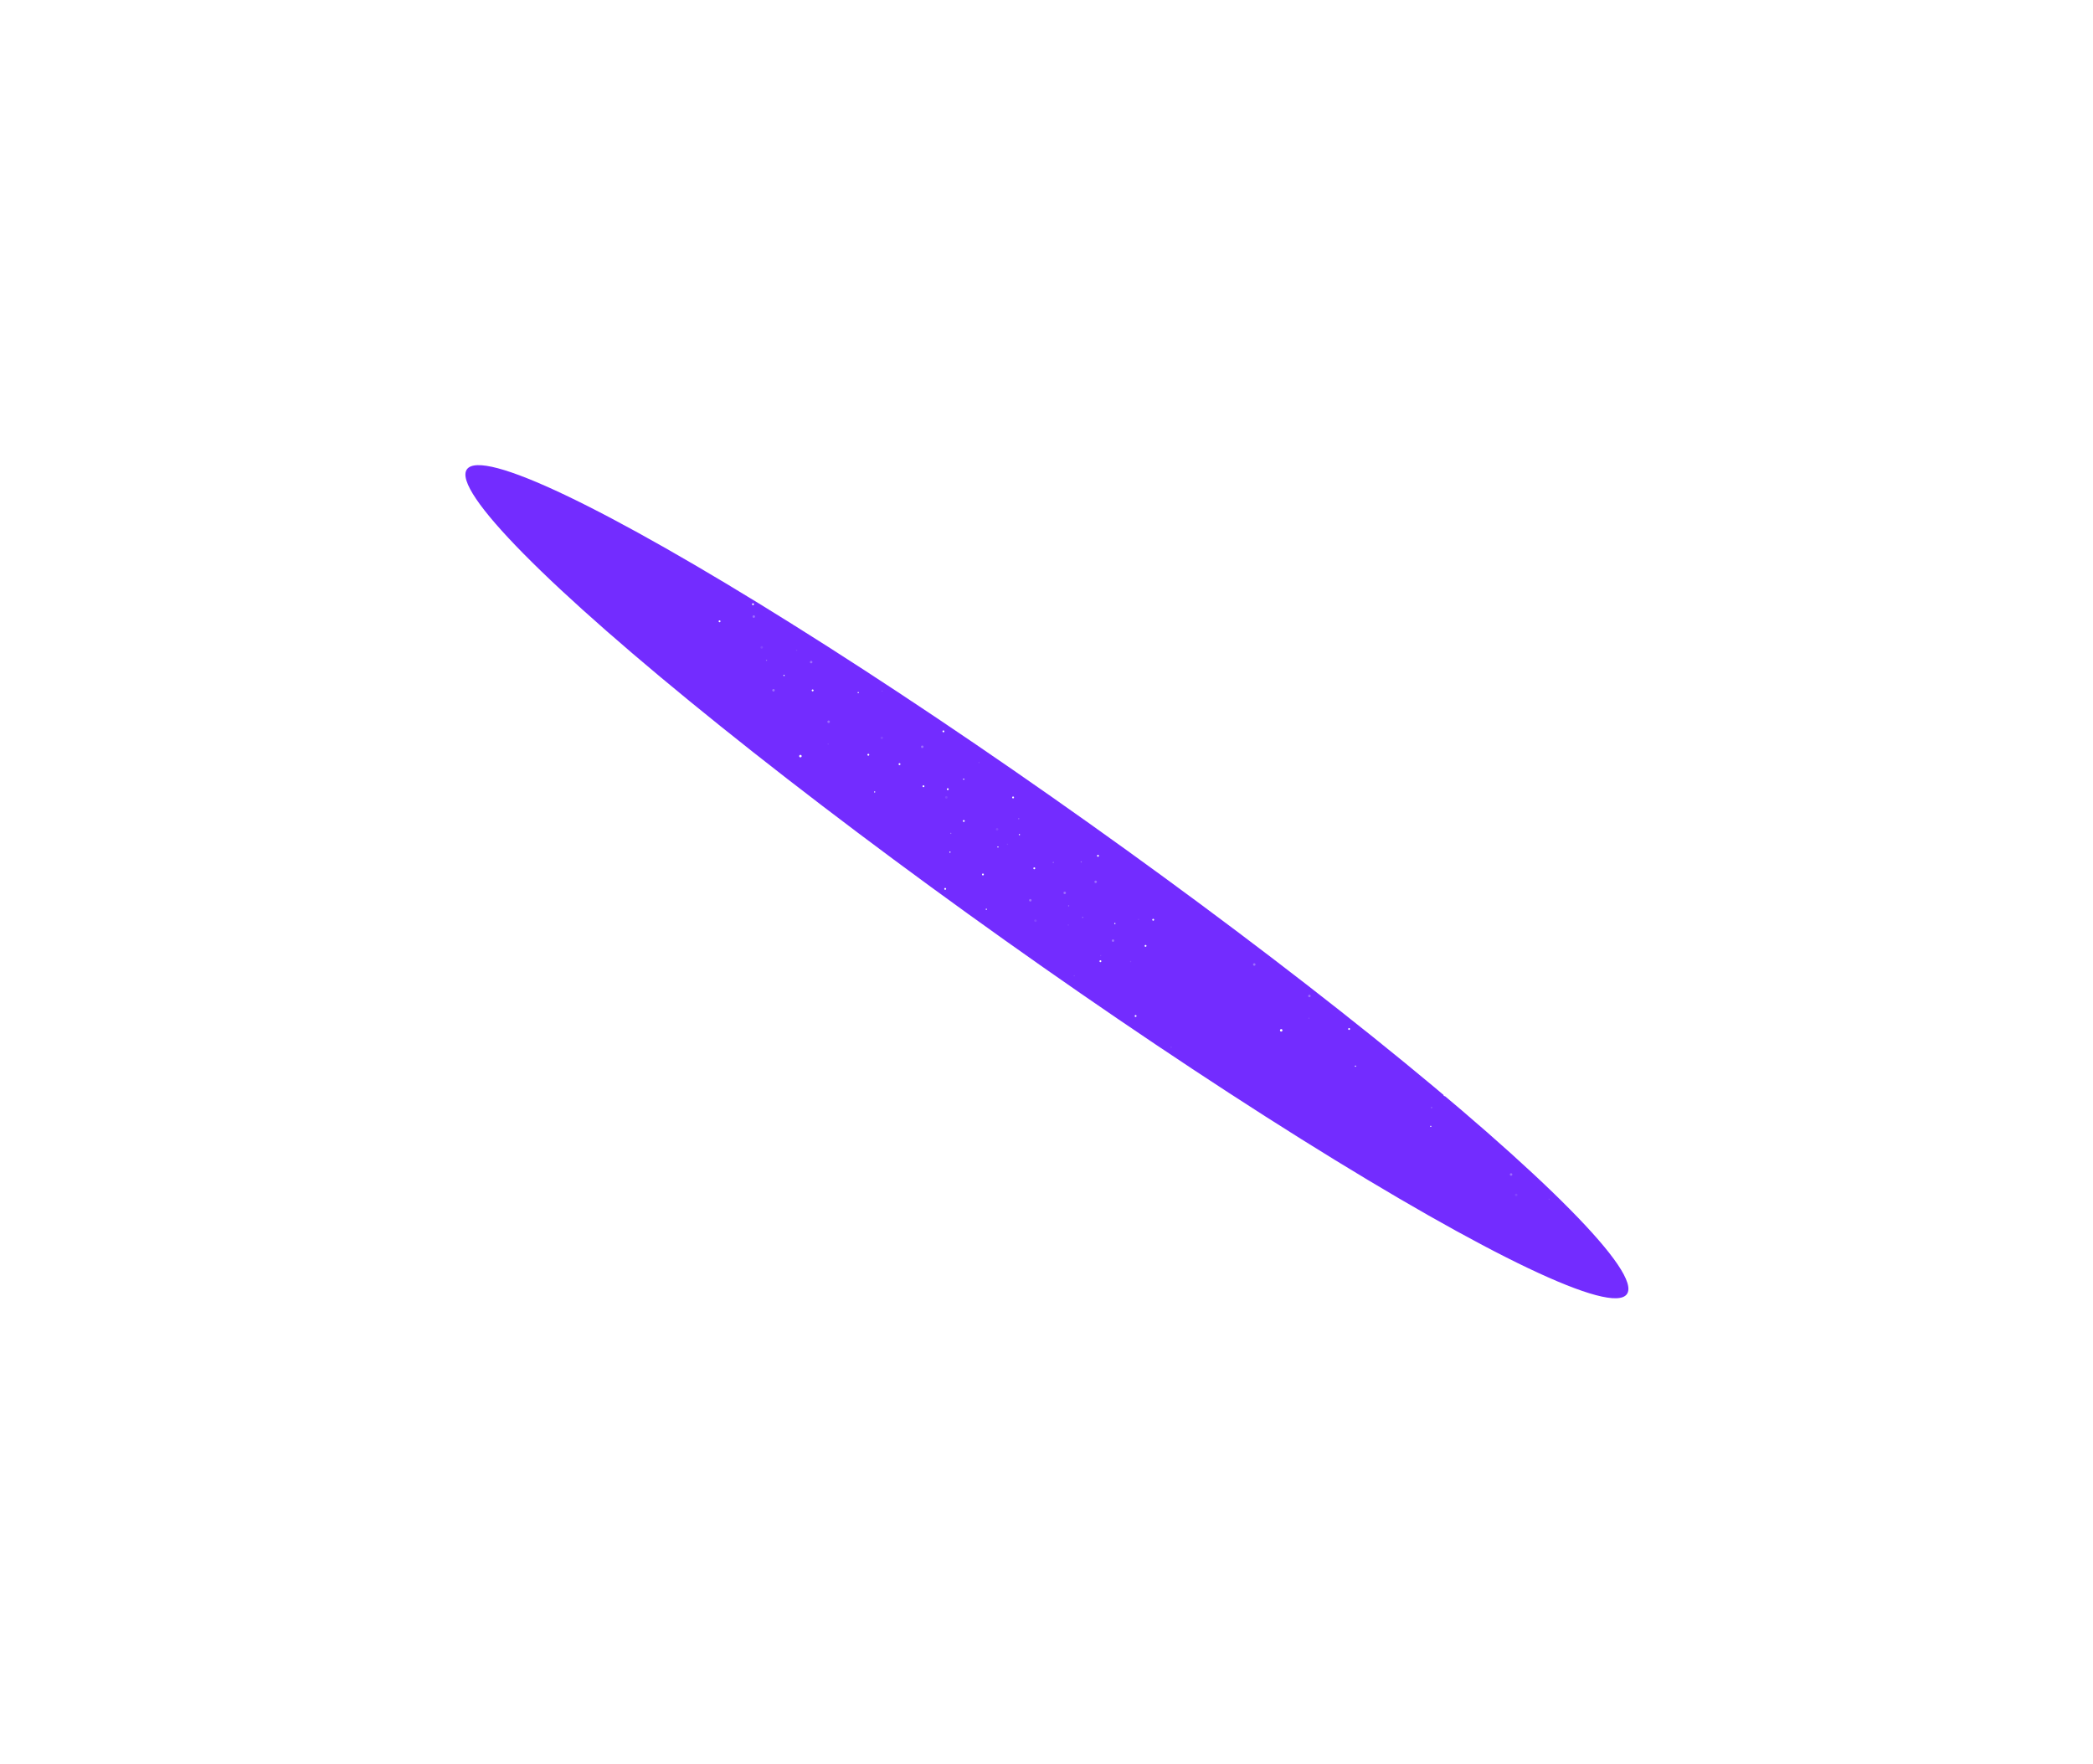 <svg width="1723" height="1452" viewBox="0 0 1723 1452" fill="none" xmlns="http://www.w3.org/2000/svg">
<g filter="url(#filter0_f_2030_43057)">
<ellipse cx="861.837" cy="725.835" rx="585.846" ry="59.331" transform="rotate(35.414 861.837 725.835)" fill="#732CFF"/>
</g>
<path opacity="0.11" d="M1175.51 881.329C1175.07 880.968 1174.42 881.032 1174.05 881.472C1173.69 881.912 1173.76 882.562 1174.2 882.923C1174.64 883.284 1175.29 883.22 1175.65 882.78C1176.01 882.34 1175.95 881.69 1175.51 881.329Z" fill="white"/>
<path d="M1176.52 874.826C1176.19 874.555 1175.7 874.603 1175.43 874.933C1175.16 875.263 1175.2 875.75 1175.53 876.021C1175.86 876.292 1176.35 876.244 1176.62 875.914C1176.89 875.584 1176.85 875.097 1176.52 874.826Z" fill="white"/>
<path d="M1156.51 872.398C1156.18 872.127 1155.69 872.175 1155.42 872.505C1155.15 872.835 1155.19 873.322 1155.52 873.593C1155.85 873.863 1156.34 873.815 1156.61 873.485C1156.88 873.155 1156.84 872.668 1156.51 872.398Z" fill="white"/>
<path d="M1189.71 900.986C1189.38 900.716 1188.89 900.763 1188.62 901.093C1188.35 901.423 1188.39 901.911 1188.72 902.181C1189.05 902.452 1189.54 902.404 1189.81 902.074C1190.08 901.744 1190.04 901.257 1189.71 900.986Z" fill="white"/>
<path opacity="0.11" d="M1217.27 907.612C1216.83 907.251 1216.18 907.315 1215.82 907.755C1215.46 908.195 1215.52 908.845 1215.96 909.206C1216.4 909.567 1217.05 909.504 1217.41 909.063C1217.77 908.623 1217.71 907.974 1217.27 907.612Z" fill="white"/>
<path d="M1217.64 922.584C1217.42 922.404 1217.1 922.435 1216.92 922.655C1216.74 922.875 1216.77 923.2 1216.99 923.38C1217.21 923.561 1217.53 923.529 1217.71 923.309C1217.89 923.089 1217.86 922.764 1217.64 922.584Z" fill="white"/>
<path d="M1189.45 866.78C1189.23 866.6 1188.91 866.632 1188.73 866.852C1188.55 867.071 1188.58 867.396 1188.8 867.577C1189.02 867.757 1189.34 867.725 1189.52 867.505C1189.7 867.285 1189.67 866.961 1189.45 866.78Z" fill="white"/>
<path d="M1102.62 795.511C1102.4 795.33 1102.08 795.362 1101.9 795.582C1101.72 795.802 1101.75 796.127 1101.97 796.307C1102.19 796.487 1102.51 796.456 1102.69 796.236C1102.87 796.016 1102.84 795.691 1102.62 795.511Z" fill="white"/>
<path d="M1041.55 781.386C1041.33 781.205 1041.01 781.237 1040.83 781.457C1040.65 781.677 1040.68 782.002 1040.9 782.182C1041.12 782.362 1041.44 782.331 1041.62 782.111C1041.8 781.891 1041.77 781.566 1041.55 781.386Z" fill="white"/>
<path d="M1049.88 739.556C1049.66 739.375 1049.34 739.407 1049.16 739.627C1048.98 739.847 1049.01 740.171 1049.23 740.352C1049.45 740.532 1049.77 740.5 1049.95 740.281C1050.14 740.061 1050.1 739.736 1049.88 739.556Z" fill="white"/>
<path d="M1313.91 985.609C1313.69 985.429 1313.37 985.461 1313.19 985.681C1313.01 985.901 1313.04 986.225 1313.26 986.406C1313.48 986.586 1313.8 986.554 1313.99 986.334C1314.17 986.114 1314.13 985.79 1313.91 985.609Z" fill="white"/>
<path opacity="0.11" d="M1333.35 982.228C1333.13 982.047 1332.81 982.079 1332.62 982.299C1332.44 982.519 1332.48 982.843 1332.7 983.024C1332.92 983.204 1333.24 983.172 1333.42 982.952C1333.6 982.733 1333.57 982.408 1333.35 982.228Z" fill="white"/>
<path opacity="0.11" d="M1225.48 920.353C1225.26 920.172 1224.93 920.204 1224.75 920.424C1224.57 920.644 1224.61 920.968 1224.83 921.149C1225.05 921.329 1225.37 921.297 1225.55 921.077C1225.73 920.858 1225.7 920.533 1225.48 920.353Z" fill="white"/>
<path opacity="0.11" d="M1202.02 853.089C1201.8 852.908 1201.47 852.94 1201.29 853.16C1201.11 853.38 1201.14 853.705 1201.36 853.885C1201.58 854.066 1201.91 854.034 1202.09 853.814C1202.27 853.594 1202.24 853.269 1202.02 853.089Z" fill="white"/>
<path opacity="0.11" d="M1122.28 794.305C1122.06 794.124 1121.73 794.156 1121.55 794.376C1121.37 794.596 1121.4 794.92 1121.62 795.101C1121.84 795.281 1122.17 795.25 1122.35 795.03C1122.53 794.81 1122.5 794.485 1122.28 794.305Z" fill="white"/>
<path opacity="0.3" d="M1287.42 980.525C1287.2 980.345 1286.87 980.377 1286.69 980.597C1286.51 980.817 1286.54 981.141 1286.76 981.322C1286.98 981.502 1287.31 981.47 1287.49 981.25C1287.67 981.03 1287.64 980.706 1287.42 980.525Z" fill="white"/>
<path d="M1178.15 926.839C1177.93 926.658 1177.61 926.69 1177.43 926.91C1177.25 927.13 1177.28 927.455 1177.5 927.635C1177.72 927.816 1178.04 927.784 1178.23 927.564C1178.41 927.344 1178.37 927.019 1178.15 926.839Z" fill="white"/>
<path d="M1116.16 877.286C1115.94 877.106 1115.62 877.138 1115.44 877.357C1115.26 877.577 1115.29 877.902 1115.51 878.082C1115.73 878.263 1116.05 878.231 1116.23 878.011C1116.41 877.791 1116.38 877.467 1116.16 877.286Z" fill="white"/>
<path d="M1235.32 912.427C1235.1 912.246 1234.77 912.278 1234.59 912.498C1234.41 912.718 1234.44 913.043 1234.66 913.223C1234.88 913.404 1235.21 913.372 1235.39 913.152C1235.57 912.932 1235.54 912.607 1235.32 912.427Z" fill="white"/>
<path opacity="0.3" d="M1263.2 935.313C1262.98 935.132 1262.65 935.164 1262.47 935.384C1262.29 935.604 1262.33 935.928 1262.55 936.109C1262.77 936.289 1263.09 936.257 1263.27 936.037C1263.45 935.818 1263.42 935.493 1263.2 935.313Z" fill="white"/>
<path opacity="0.11" d="M1275.58 986.812C1275.36 986.631 1275.04 986.663 1274.86 986.883C1274.68 987.103 1274.71 987.427 1274.93 987.608C1275.15 987.788 1275.48 987.756 1275.66 987.536C1275.84 987.317 1275.8 986.992 1275.58 986.812Z" fill="white"/>
<path opacity="0.3" d="M1178.83 911.39C1178.61 911.209 1178.29 911.241 1178.1 911.461C1177.92 911.681 1177.96 912.005 1178.18 912.186C1178.4 912.366 1178.72 912.334 1178.9 912.115C1179.08 911.895 1179.05 911.57 1178.83 911.39Z" fill="white"/>
<path opacity="0.3" d="M1234.76 899.298C1234.54 899.117 1234.21 899.149 1234.03 899.369C1233.85 899.589 1233.88 899.914 1234.1 900.094C1234.32 900.275 1234.65 900.243 1234.83 900.023C1235.01 899.803 1234.98 899.478 1234.76 899.298Z" fill="white"/>
<path opacity="0.3" d="M1286.22 934.877C1286 934.697 1285.68 934.728 1285.5 934.948C1285.31 935.168 1285.35 935.493 1285.57 935.673C1285.79 935.854 1286.11 935.822 1286.29 935.602C1286.47 935.382 1286.44 935.058 1286.22 934.877Z" fill="white"/>
<path opacity="0.3" d="M1275.87 971.041C1275.65 970.861 1275.32 970.892 1275.14 971.112C1274.96 971.332 1274.99 971.657 1275.21 971.837C1275.43 972.018 1275.76 971.986 1275.94 971.766C1276.12 971.546 1276.09 971.222 1275.87 971.041Z" fill="white"/>
<path opacity="0.3" d="M1027.14 768.891C1026.92 768.71 1026.6 768.742 1026.42 768.962C1026.24 769.182 1026.27 769.506 1026.49 769.687C1026.71 769.867 1027.04 769.835 1027.22 769.616C1027.4 769.396 1027.36 769.071 1027.14 768.891Z" fill="white"/>
<path opacity="0.11" d="M1077.87 837.852C1077.65 837.671 1077.32 837.703 1077.14 837.923C1076.96 838.143 1076.99 838.467 1077.21 838.648C1077.43 838.828 1077.76 838.796 1077.94 838.577C1078.12 838.357 1078.09 838.032 1077.87 837.852Z" fill="white"/>
<path opacity="0.11" d="M1051.95 760.592C1051.73 760.411 1051.41 760.443 1051.23 760.663C1051.05 760.883 1051.08 761.208 1051.3 761.388C1051.52 761.569 1051.84 761.537 1052.03 761.317C1052.21 761.097 1052.17 760.772 1051.95 760.592Z" fill="white"/>
<path opacity="0.3" d="M1155.67 839.715C1155.23 839.354 1154.58 839.418 1154.22 839.858C1153.86 840.298 1153.92 840.947 1154.36 841.309C1154.8 841.67 1155.45 841.606 1155.81 841.166C1156.17 840.726 1156.11 840.076 1155.67 839.715Z" fill="white"/>
<path opacity="0.11" d="M1122.36 832.372C1121.92 832.011 1121.27 832.075 1120.91 832.515C1120.55 832.955 1120.61 833.605 1121.05 833.966C1121.49 834.327 1122.14 834.263 1122.5 833.823C1122.87 833.383 1122.8 832.733 1122.36 832.372Z" fill="white"/>
<path d="M1111.12 846.475C1110.79 846.204 1110.3 846.252 1110.03 846.582C1109.76 846.912 1109.81 847.399 1110.14 847.67C1110.47 847.941 1110.95 847.893 1111.22 847.563C1111.5 847.233 1111.45 846.746 1111.12 846.475Z" fill="white"/>
<path d="M1172.93 827.21C1172.6 826.939 1172.11 826.987 1171.84 827.317C1171.57 827.647 1171.62 828.134 1171.95 828.405C1172.28 828.676 1172.76 828.628 1173.04 828.298C1173.31 827.968 1173.26 827.481 1172.93 827.21Z" fill="white"/>
<path d="M1047.23 710.709C1046.9 710.438 1046.41 710.486 1046.14 710.816C1045.87 711.146 1045.92 711.633 1046.25 711.904C1046.58 712.175 1047.07 712.127 1047.34 711.797C1047.61 711.467 1047.56 710.98 1047.23 710.709Z" fill="white"/>
<path d="M1300.17 929.661C1299.84 929.39 1299.35 929.438 1299.08 929.768C1298.81 930.098 1298.86 930.585 1299.19 930.856C1299.52 931.127 1300.01 931.079 1300.28 930.749C1300.55 930.419 1300.5 929.932 1300.17 929.661Z" fill="white"/>
<path d="M1136.77 854.199C1136.44 853.928 1135.96 853.976 1135.69 854.306C1135.41 854.636 1135.46 855.123 1135.79 855.394C1136.12 855.665 1136.61 855.617 1136.88 855.287C1137.15 854.957 1137.1 854.47 1136.77 854.199Z" fill="white"/>
<path d="M1230.27 881.616C1229.94 881.345 1229.45 881.393 1229.18 881.723C1228.91 882.053 1228.96 882.54 1229.29 882.811C1229.62 883.082 1230.11 883.034 1230.38 882.704C1230.65 882.374 1230.6 881.887 1230.27 881.616Z" fill="white"/>
<path d="M1143.96 782.107C1143.63 781.836 1143.14 781.884 1142.87 782.214C1142.6 782.544 1142.65 783.031 1142.98 783.302C1143.31 783.572 1143.79 783.524 1144.07 783.194C1144.34 782.865 1144.29 782.377 1143.96 782.107Z" fill="white"/>
<path d="M1016.18 722.554C1015.85 722.283 1015.36 722.331 1015.09 722.661C1014.82 722.991 1014.87 723.478 1015.2 723.749C1015.53 724.02 1016.01 723.972 1016.28 723.642C1016.55 723.312 1016.51 722.825 1016.18 722.554Z" fill="white"/>
<path d="M988.635 736.613C988.305 736.342 987.818 736.39 987.547 736.72C987.277 737.05 987.325 737.538 987.655 737.808C987.985 738.079 988.472 738.031 988.742 737.701C989.013 737.371 988.965 736.884 988.635 736.613Z" fill="white"/>
<path opacity="0.3" d="M1078.58 819.101C1078.14 818.739 1077.49 818.803 1077.13 819.243C1076.77 819.684 1076.84 820.333 1077.28 820.694C1077.72 821.056 1078.37 820.992 1078.73 820.552C1079.09 820.112 1079.02 819.462 1078.58 819.101Z" fill="white"/>
<path d="M1055.37 847.384C1054.93 847.023 1054.28 847.087 1053.92 847.527C1053.56 847.967 1053.62 848.616 1054.06 848.978C1054.51 849.339 1055.15 849.275 1055.52 848.835C1055.88 848.395 1055.81 847.745 1055.37 847.384Z" fill="white"/>
<path d="M1065.26 793.51C1064.93 793.239 1064.45 793.287 1064.17 793.617C1063.9 793.947 1063.95 794.434 1064.28 794.705C1064.61 794.976 1065.1 794.928 1065.37 794.598C1065.64 794.268 1065.59 793.781 1065.26 793.51Z" fill="white"/>
<path opacity="0.3" d="M1033.19 793.187C1032.75 792.825 1032.1 792.889 1031.74 793.329C1031.38 793.77 1031.45 794.419 1031.89 794.78C1032.33 795.142 1032.97 795.078 1033.34 794.638C1033.7 794.198 1033.63 793.548 1033.19 793.187Z" fill="white"/>
<path opacity="0.3" d="M1016.97 732.539C1016.53 732.178 1015.89 732.242 1015.52 732.682C1015.16 733.122 1015.23 733.772 1015.67 734.133C1016.11 734.494 1016.76 734.43 1017.12 733.99C1017.48 733.55 1017.41 732.9 1016.97 732.539Z" fill="white"/>
<path opacity="0.3" d="M1064.23 769.997C1063.79 769.636 1063.14 769.7 1062.78 770.14C1062.42 770.58 1062.48 771.23 1062.92 771.591C1063.36 771.952 1064.01 771.888 1064.37 771.448C1064.73 771.008 1064.67 770.358 1064.23 769.997Z" fill="white"/>
<path opacity="0.3" d="M1298.41 950.883C1297.97 950.522 1297.32 950.586 1296.96 951.026C1296.6 951.466 1296.66 952.115 1297.1 952.477C1297.54 952.838 1298.19 952.774 1298.55 952.334C1298.92 951.894 1298.85 951.244 1298.41 950.883Z" fill="white"/>
<path opacity="0.11" d="M1023.5 757.894C1023.06 757.532 1022.41 757.596 1022.05 758.036C1021.69 758.477 1021.75 759.126 1022.19 759.487C1022.63 759.849 1023.28 759.785 1023.64 759.345C1024 758.905 1023.94 758.255 1023.5 757.894Z" fill="white"/>
<path opacity="0.3" d="M1244.62 966.064C1244.18 965.702 1243.53 965.766 1243.17 966.206C1242.81 966.646 1242.87 967.296 1243.31 967.657C1243.75 968.019 1244.4 967.955 1244.77 967.515C1245.13 967.075 1245.06 966.425 1244.62 966.064Z" fill="white"/>
<path opacity="0.11" d="M1248.84 982.857C1248.4 982.495 1247.75 982.559 1247.39 982.999C1247.03 983.439 1247.09 984.089 1247.53 984.45C1247.97 984.812 1248.62 984.748 1248.98 984.308C1249.34 983.867 1249.28 983.218 1248.84 982.857Z" fill="white"/>
<path opacity="0.3" d="M1272.95 959.98C1272.51 959.618 1271.86 959.682 1271.5 960.122C1271.13 960.562 1271.2 961.212 1271.64 961.573C1272.08 961.935 1272.73 961.871 1273.09 961.431C1273.45 960.991 1273.39 960.341 1272.95 959.98Z" fill="white"/>
<path d="M1247.73 939.947C1247.4 939.676 1246.91 939.724 1246.64 940.054C1246.37 940.384 1246.42 940.871 1246.75 941.142C1247.08 941.413 1247.56 941.365 1247.84 941.035C1248.11 940.705 1248.06 940.218 1247.73 939.947Z" fill="white"/>
<path opacity="0.11" d="M937.924 889.898C937.484 889.536 936.834 889.6 936.473 890.04C936.112 890.48 936.176 891.13 936.616 891.491C937.056 891.853 937.706 891.789 938.067 891.349C938.428 890.908 938.364 890.259 937.924 889.898Z" fill="white"/>
<path d="M938.933 883.394C938.603 883.123 938.116 883.171 937.845 883.501C937.574 883.831 937.622 884.318 937.952 884.589C938.282 884.86 938.769 884.812 939.04 884.482C939.311 884.152 939.263 883.664 938.933 883.394Z" fill="white"/>
<path d="M918.924 880.965C918.594 880.694 918.107 880.742 917.836 881.072C917.565 881.402 917.613 881.889 917.943 882.16C918.273 882.431 918.76 882.383 919.031 882.053C919.302 881.723 919.254 881.236 918.924 880.965Z" fill="white"/>
<path d="M952.124 909.555C951.794 909.284 951.307 909.332 951.036 909.662C950.765 909.992 950.813 910.479 951.143 910.75C951.473 911.021 951.96 910.973 952.231 910.643C952.502 910.313 952.454 909.826 952.124 909.555Z" fill="white"/>
<path opacity="0.11" d="M979.687 916.181C979.247 915.819 978.597 915.883 978.236 916.324C977.875 916.764 977.938 917.413 978.379 917.775C978.819 918.136 979.468 918.072 979.83 917.632C980.191 917.192 980.127 916.542 979.687 916.181Z" fill="white"/>
<path d="M980.061 931.152C979.842 930.972 979.517 931.004 979.337 931.224C979.156 931.444 979.188 931.768 979.408 931.949C979.628 932.129 979.952 932.097 980.133 931.877C980.313 931.657 980.281 931.333 980.061 931.152Z" fill="white"/>
<path d="M951.872 875.349C951.652 875.168 951.327 875.2 951.147 875.42C950.967 875.64 950.998 875.964 951.218 876.145C951.438 876.325 951.763 876.293 951.943 876.074C952.124 875.854 952.092 875.529 951.872 875.349Z" fill="white"/>
<path d="M865.041 804.079C864.822 803.899 864.497 803.931 864.317 804.15C864.136 804.37 864.168 804.695 864.388 804.875C864.608 805.056 864.932 805.024 865.113 804.804C865.293 804.584 865.261 804.26 865.041 804.079Z" fill="white"/>
<path d="M803.971 789.954C803.751 789.774 803.427 789.806 803.246 790.025C803.066 790.245 803.098 790.57 803.318 790.75C803.538 790.931 803.862 790.899 804.043 790.679C804.223 790.459 804.191 790.135 803.971 789.954Z" fill="white"/>
<path d="M812.304 748.124C812.084 747.944 811.76 747.976 811.579 748.195C811.399 748.415 811.431 748.74 811.651 748.92C811.87 749.101 812.195 749.069 812.375 748.849C812.556 748.629 812.524 748.305 812.304 748.124Z" fill="white"/>
<path d="M1076.33 994.178C1076.11 993.997 1075.79 994.029 1075.61 994.249C1075.43 994.469 1075.46 994.794 1075.68 994.974C1075.9 995.154 1076.22 995.123 1076.4 994.903C1076.58 994.683 1076.55 994.358 1076.33 994.178Z" fill="white"/>
<path opacity="0.11" d="M1064.65 1020.59C1064.43 1020.41 1064.1 1020.44 1063.92 1020.66C1063.74 1020.88 1063.78 1021.2 1064 1021.38C1064.21 1021.56 1064.54 1021.53 1064.72 1021.31C1064.9 1021.09 1064.87 1020.77 1064.65 1020.59Z" fill="white"/>
<path opacity="0.11" d="M1089.29 1025.48C1089.07 1025.3 1088.75 1025.33 1088.57 1025.55C1088.39 1025.77 1088.42 1026.1 1088.64 1026.28C1088.86 1026.46 1089.19 1026.43 1089.37 1026.21C1089.55 1025.99 1089.51 1025.66 1089.29 1025.48Z" fill="white"/>
<path opacity="0.11" d="M1095.77 990.796C1095.55 990.615 1095.22 990.647 1095.04 990.867C1094.86 991.087 1094.89 991.412 1095.11 991.592C1095.33 991.773 1095.66 991.741 1095.84 991.521C1096.02 991.301 1095.99 990.976 1095.77 990.796Z" fill="white"/>
<path opacity="0.11" d="M987.896 928.92C987.676 928.739 987.351 928.771 987.171 928.991C986.991 929.211 987.022 929.536 987.242 929.716C987.462 929.897 987.787 929.865 987.967 929.645C988.148 929.425 988.116 929.1 987.896 928.92Z" fill="white"/>
<path opacity="0.11" d="M964.437 861.657C964.217 861.477 963.892 861.509 963.712 861.729C963.531 861.948 963.563 862.273 963.783 862.453C964.003 862.634 964.328 862.602 964.508 862.382C964.688 862.162 964.657 861.838 964.437 861.657Z" fill="white"/>
<path opacity="0.11" d="M884.693 802.88C884.473 802.699 884.149 802.731 883.968 802.951C883.788 803.171 883.82 803.496 884.039 803.676C884.259 803.857 884.584 803.825 884.764 803.605C884.945 803.385 884.913 803.06 884.693 802.88Z" fill="white"/>
<path opacity="0.3" d="M1049.83 989.095C1049.61 988.914 1049.29 988.946 1049.11 989.166C1048.93 989.386 1048.96 989.711 1049.18 989.891C1049.4 990.071 1049.73 990.04 1049.91 989.82C1050.09 989.6 1050.05 989.275 1049.83 989.095Z" fill="white"/>
<path d="M940.572 935.406C940.352 935.226 940.027 935.258 939.847 935.478C939.666 935.697 939.698 936.022 939.918 936.203C940.138 936.383 940.462 936.351 940.643 936.131C940.823 935.911 940.792 935.587 940.572 935.406Z" fill="white"/>
<path d="M878.579 885.862C878.359 885.682 878.035 885.714 877.854 885.934C877.674 886.154 877.706 886.478 877.926 886.659C878.146 886.839 878.47 886.807 878.651 886.587C878.831 886.367 878.799 886.043 878.579 885.862Z" fill="white"/>
<path d="M997.735 920.994C997.515 920.814 997.191 920.846 997.01 921.066C996.83 921.285 996.862 921.61 997.082 921.79C997.302 921.971 997.626 921.939 997.807 921.719C997.987 921.499 997.955 921.175 997.735 920.994Z" fill="white"/>
<path opacity="0.3" d="M1025.62 943.881C1025.4 943.7 1025.07 943.732 1024.89 943.952C1024.71 944.172 1024.74 944.497 1024.96 944.677C1025.18 944.858 1025.51 944.826 1025.69 944.606C1025.87 944.386 1025.84 944.061 1025.62 943.881Z" fill="white"/>
<path opacity="0.11" d="M1038 995.381C1037.78 995.2 1037.46 995.232 1037.28 995.452C1037.1 995.672 1037.13 995.997 1037.35 996.177C1037.57 996.358 1037.89 996.326 1038.07 996.106C1038.25 995.886 1038.22 995.561 1038 995.381Z" fill="white"/>
<path opacity="0.3" d="M941.247 919.958C941.027 919.778 940.703 919.81 940.522 920.029C940.342 920.249 940.373 920.574 940.593 920.754C940.813 920.935 941.138 920.903 941.318 920.683C941.499 920.463 941.467 920.139 941.247 919.958Z" fill="white"/>
<path opacity="0.3" d="M997.174 907.865C996.955 907.685 996.63 907.717 996.45 907.937C996.269 908.156 996.301 908.481 996.521 908.661C996.741 908.842 997.065 908.81 997.246 908.59C997.426 908.37 997.394 908.046 997.174 907.865Z" fill="white"/>
<path opacity="0.3" d="M1048.64 943.445C1048.42 943.265 1048.09 943.297 1047.91 943.517C1047.73 943.737 1047.76 944.061 1047.98 944.242C1048.2 944.422 1048.53 944.39 1048.71 944.17C1048.89 943.95 1048.86 943.626 1048.64 943.445Z" fill="white"/>
<path opacity="0.3" d="M1038.29 979.609C1038.07 979.429 1037.74 979.461 1037.56 979.681C1037.38 979.901 1037.41 980.225 1037.63 980.406C1037.85 980.586 1038.18 980.554 1038.36 980.334C1038.54 980.114 1038.5 979.79 1038.29 979.609Z" fill="white"/>
<path opacity="0.3" d="M789.563 777.458C789.343 777.278 789.018 777.309 788.838 777.529C788.657 777.749 788.689 778.074 788.909 778.254C789.129 778.435 789.454 778.403 789.634 778.183C789.815 777.963 789.783 777.639 789.563 777.458Z" fill="white"/>
<path opacity="0.11" d="M840.284 846.427C840.064 846.246 839.739 846.278 839.559 846.498C839.378 846.718 839.41 847.043 839.63 847.223C839.85 847.403 840.175 847.372 840.355 847.152C840.536 846.932 840.504 846.607 840.284 846.427Z" fill="white"/>
<path opacity="0.11" d="M814.374 769.16C814.154 768.98 813.83 769.012 813.649 769.232C813.469 769.451 813.501 769.776 813.721 769.956C813.941 770.137 814.265 770.105 814.446 769.885C814.626 769.665 814.594 769.341 814.374 769.16Z" fill="white"/>
<path opacity="0.3" d="M918.088 848.29C917.647 847.929 916.998 847.993 916.637 848.433C916.275 848.873 916.339 849.523 916.779 849.884C917.219 850.245 917.869 850.181 918.23 849.741C918.592 849.301 918.528 848.651 918.088 848.29Z" fill="white"/>
<path opacity="0.11" d="M884.779 840.949C884.339 840.588 883.689 840.652 883.328 841.092C882.967 841.532 883.031 842.182 883.471 842.543C883.911 842.904 884.561 842.84 884.922 842.4C885.283 841.96 885.219 841.311 884.779 840.949Z" fill="white"/>
<path d="M873.534 855.051C873.204 854.78 872.717 854.828 872.446 855.158C872.175 855.488 872.223 855.975 872.553 856.246C872.883 856.517 873.37 856.469 873.641 856.139C873.912 855.809 873.864 855.322 873.534 855.051Z" fill="white"/>
<path d="M935.344 835.786C935.014 835.515 934.527 835.563 934.256 835.893C933.985 836.223 934.033 836.71 934.363 836.981C934.693 837.252 935.18 837.204 935.451 836.874C935.722 836.544 935.674 836.057 935.344 835.786Z" fill="white"/>
<path d="M809.65 719.278C809.32 719.007 808.833 719.055 808.562 719.385C808.291 719.715 808.339 720.203 808.669 720.473C808.999 720.744 809.486 720.696 809.757 720.366C810.028 720.036 809.98 719.549 809.65 719.278Z" fill="white"/>
<path d="M1062.59 938.23C1062.26 937.959 1061.77 938.007 1061.5 938.337C1061.23 938.667 1061.28 939.154 1061.61 939.425C1061.94 939.695 1062.42 939.648 1062.7 939.318C1062.97 938.988 1062.92 938.5 1062.59 938.23Z" fill="white"/>
<path d="M1108.04 990.868C1107.71 990.597 1107.22 990.645 1106.95 990.975C1106.68 991.305 1106.73 991.792 1107.06 992.063C1107.39 992.334 1107.88 992.286 1108.15 991.956C1108.42 991.626 1108.37 991.139 1108.04 990.868Z" fill="white"/>
<path d="M1101.73 1012.36C1101.4 1012.09 1100.92 1012.14 1100.65 1012.47C1100.38 1012.8 1100.42 1013.28 1100.75 1013.56C1101.08 1013.83 1101.57 1013.78 1101.84 1013.45C1102.11 1013.12 1102.06 1012.63 1101.73 1012.36Z" fill="white"/>
<path d="M899.191 862.775C898.861 862.505 898.374 862.552 898.103 862.882C897.833 863.212 897.88 863.7 898.21 863.97C898.54 864.241 899.028 864.193 899.298 863.863C899.569 863.533 899.521 863.046 899.191 862.775Z" fill="white"/>
<path d="M992.689 890.184C992.359 889.913 991.872 889.961 991.601 890.291C991.331 890.621 991.378 891.108 991.708 891.379C992.038 891.65 992.526 891.602 992.796 891.272C993.067 890.942 993.019 890.455 992.689 890.184Z" fill="white"/>
<path d="M906.376 790.675C906.046 790.404 905.559 790.452 905.288 790.782C905.017 791.112 905.065 791.599 905.395 791.87C905.725 792.141 906.212 792.093 906.483 791.763C906.754 791.433 906.706 790.946 906.376 790.675Z" fill="white"/>
<path d="M778.595 731.121C778.265 730.85 777.778 730.898 777.507 731.228C777.236 731.558 777.284 732.045 777.614 732.316C777.944 732.587 778.431 732.539 778.702 732.209C778.973 731.879 778.925 731.392 778.595 731.121Z" fill="white"/>
<path d="M751.055 745.18C750.725 744.909 750.238 744.957 749.967 745.287C749.697 745.617 749.745 746.104 750.075 746.375C750.404 746.646 750.892 746.598 751.162 746.268C751.433 745.938 751.385 745.451 751.055 745.18Z" fill="white"/>
<path opacity="0.3" d="M840.999 827.678C840.559 827.317 839.91 827.38 839.548 827.821C839.187 828.261 839.251 828.91 839.691 829.272C840.131 829.633 840.781 829.569 841.142 829.129C841.503 828.689 841.44 828.039 840.999 827.678Z" fill="white"/>
<path d="M817.789 855.96C817.349 855.599 816.699 855.663 816.338 856.103C815.977 856.543 816.041 857.193 816.481 857.554C816.921 857.915 817.57 857.851 817.932 857.411C818.293 856.971 818.229 856.321 817.789 855.96Z" fill="white"/>
<path d="M827.681 802.078C827.351 801.807 826.864 801.855 826.593 802.185C826.322 802.515 826.37 803.002 826.7 803.273C827.03 803.544 827.517 803.496 827.788 803.166C828.059 802.836 828.011 802.349 827.681 802.078Z" fill="white"/>
<path opacity="0.3" d="M795.611 801.754C795.171 801.393 794.522 801.457 794.16 801.897C793.799 802.337 793.863 802.987 794.303 803.348C794.743 803.709 795.393 803.645 795.754 803.205C796.115 802.765 796.051 802.115 795.611 801.754Z" fill="white"/>
<path opacity="0.3" d="M779.394 741.109C778.954 740.747 778.304 740.811 777.943 741.251C777.582 741.691 777.646 742.341 778.086 742.702C778.526 743.064 779.176 743 779.537 742.56C779.898 742.119 779.834 741.47 779.394 741.109Z" fill="white"/>
<path opacity="0.3" d="M826.648 778.565C826.208 778.203 825.559 778.267 825.197 778.707C824.836 779.147 824.9 779.797 825.34 780.158C825.78 780.52 826.43 780.456 826.791 780.016C827.152 779.575 827.088 778.926 826.648 778.565Z" fill="white"/>
<path opacity="0.3" d="M1060.83 959.451C1060.39 959.09 1059.74 959.154 1059.38 959.594C1059.02 960.034 1059.08 960.684 1059.52 961.045C1059.96 961.406 1060.61 961.342 1060.97 960.902C1061.33 960.462 1061.27 959.813 1060.83 959.451Z" fill="white"/>
<path opacity="0.3" d="M1075.11 1007.84C1074.67 1007.48 1074.02 1007.55 1073.66 1007.99C1073.3 1008.43 1073.36 1009.08 1073.81 1009.44C1074.25 1009.8 1074.89 1009.74 1075.26 1009.3C1075.62 1008.86 1075.55 1008.21 1075.11 1007.84Z" fill="white"/>
<path opacity="0.11" d="M785.916 766.462C785.475 766.101 784.826 766.165 784.465 766.605C784.103 767.045 784.167 767.695 784.607 768.056C785.047 768.417 785.697 768.353 786.058 767.913C786.42 767.473 786.356 766.823 785.916 766.462Z" fill="white"/>
<path opacity="0.3" d="M1007.04 974.632C1006.6 974.271 1005.95 974.335 1005.59 974.775C1005.23 975.215 1005.29 975.864 1005.73 976.226C1006.17 976.587 1006.82 976.523 1007.18 976.083C1007.55 975.643 1007.48 974.993 1007.04 974.632Z" fill="white"/>
<path opacity="0.11" d="M1011.26 991.426C1010.82 991.065 1010.17 991.129 1009.8 991.569C1009.44 992.009 1009.51 992.658 1009.95 993.02C1010.39 993.381 1011.04 993.317 1011.4 992.877C1011.76 992.437 1011.7 991.787 1011.26 991.426Z" fill="white"/>
<path opacity="0.3" d="M1035.36 968.548C1034.92 968.187 1034.27 968.251 1033.91 968.691C1033.55 969.131 1033.62 969.78 1034.06 970.142C1034.5 970.503 1035.15 970.439 1035.51 969.999C1035.87 969.559 1035.8 968.909 1035.36 968.548Z" fill="white"/>
<path d="M1010.15 948.516C1009.82 948.245 1009.33 948.293 1009.06 948.623C1008.79 948.953 1008.84 949.44 1009.17 949.711C1009.5 949.982 1009.98 949.934 1010.25 949.604C1010.52 949.274 1010.48 948.787 1010.15 948.516Z" fill="white"/>
<path opacity="0.11" d="M779.71 655.581C779.27 655.22 778.621 655.284 778.259 655.724C777.898 656.164 777.962 656.814 778.402 657.175C778.842 657.536 779.492 657.472 779.853 657.032C780.214 656.592 780.15 655.942 779.71 655.581Z" fill="white"/>
<path d="M780.72 649.077C780.39 648.806 779.903 648.854 779.632 649.184C779.361 649.514 779.409 650.001 779.739 650.272C780.069 650.543 780.556 650.495 780.827 650.165C781.098 649.835 781.05 649.348 780.72 649.077Z" fill="white"/>
<path d="M760.71 646.649C760.38 646.379 759.893 646.427 759.622 646.757C759.351 647.087 759.399 647.574 759.729 647.845C760.059 648.115 760.546 648.067 760.817 647.737C761.088 647.407 761.04 646.92 760.71 646.649Z" fill="white"/>
<path d="M793.91 675.239C793.58 674.968 793.093 675.016 792.822 675.346C792.551 675.676 792.599 676.163 792.929 676.434C793.259 676.705 793.746 676.657 794.017 676.327C794.288 675.997 794.24 675.51 793.91 675.239Z" fill="white"/>
<path opacity="0.11" d="M821.474 681.864C821.034 681.503 820.384 681.567 820.023 682.007C819.661 682.447 819.725 683.097 820.165 683.458C820.606 683.819 821.255 683.756 821.616 683.315C821.978 682.875 821.914 682.226 821.474 681.864Z" fill="white"/>
<path d="M821.849 696.837C821.629 696.656 821.304 696.688 821.124 696.908C820.943 697.128 820.975 697.453 821.195 697.633C821.415 697.814 821.739 697.782 821.92 697.562C822.1 697.342 822.068 697.017 821.849 696.837Z" fill="white"/>
<path d="M793.658 641.032C793.438 640.852 793.113 640.884 792.933 641.104C792.752 641.323 792.784 641.648 793.004 641.828C793.224 642.009 793.548 641.977 793.729 641.757C793.909 641.537 793.877 641.213 793.658 641.032Z" fill="white"/>
<path d="M706.829 569.754C706.609 569.573 706.284 569.605 706.104 569.825C705.924 570.045 705.955 570.37 706.175 570.55C706.395 570.731 706.72 570.699 706.9 570.479C707.081 570.259 707.049 569.934 706.829 569.754Z" fill="white"/>
<path d="M645.759 555.63C645.539 555.449 645.215 555.481 645.034 555.701C644.854 555.921 644.886 556.246 645.106 556.426C645.325 556.607 645.65 556.575 645.831 556.355C646.011 556.135 645.979 555.81 645.759 555.63Z" fill="white"/>
<path d="M654.091 513.8C653.871 513.619 653.547 513.651 653.366 513.871C653.186 514.091 653.218 514.416 653.437 514.596C653.657 514.777 653.982 514.745 654.162 514.525C654.343 514.305 654.311 513.98 654.091 513.8Z" fill="white"/>
<path d="M918.118 759.863C917.898 759.683 917.573 759.715 917.393 759.935C917.212 760.155 917.244 760.479 917.464 760.66C917.684 760.84 918.008 760.808 918.189 760.588C918.369 760.368 918.337 760.044 918.118 759.863Z" fill="white"/>
<path opacity="0.11" d="M906.436 786.272C906.216 786.091 905.892 786.123 905.711 786.343C905.531 786.563 905.563 786.887 905.782 787.068C906.002 787.248 906.327 787.216 906.507 786.996C906.688 786.777 906.656 786.452 906.436 786.272Z" fill="white"/>
<path opacity="0.11" d="M931.081 791.167C930.861 790.987 930.537 791.018 930.356 791.238C930.176 791.458 930.208 791.783 930.428 791.963C930.647 792.144 930.972 792.112 931.152 791.892C931.333 791.672 931.301 791.347 931.081 791.167Z" fill="white"/>
<path opacity="0.11" d="M937.555 756.481C937.335 756.301 937.01 756.333 936.83 756.553C936.649 756.773 936.681 757.097 936.901 757.278C937.121 757.458 937.446 757.426 937.626 757.206C937.807 756.987 937.775 756.662 937.555 756.481Z" fill="white"/>
<path opacity="0.11" d="M829.683 694.606C829.464 694.426 829.139 694.458 828.959 694.678C828.778 694.898 828.81 695.222 829.03 695.403C829.25 695.583 829.574 695.551 829.755 695.331C829.935 695.112 829.903 694.787 829.683 694.606Z" fill="white"/>
<path opacity="0.11" d="M806.226 627.349C806.006 627.168 805.681 627.2 805.501 627.42C805.32 627.64 805.352 627.964 805.572 628.145C805.792 628.325 806.116 628.293 806.297 628.074C806.477 627.854 806.445 627.529 806.226 627.349Z" fill="white"/>
<path opacity="0.11" d="M726.482 568.556C726.262 568.375 725.937 568.407 725.757 568.627C725.576 568.847 725.608 569.171 725.828 569.352C726.048 569.532 726.372 569.5 726.553 569.281C726.733 569.061 726.701 568.736 726.482 568.556Z" fill="white"/>
<path opacity="0.3" d="M891.621 754.778C891.401 754.598 891.077 754.63 890.896 754.85C890.716 755.07 890.748 755.394 890.967 755.575C891.187 755.755 891.512 755.723 891.692 755.503C891.873 755.283 891.841 754.959 891.621 754.778Z" fill="white"/>
<path d="M782.359 701.092C782.139 700.911 781.815 700.943 781.634 701.163C781.454 701.383 781.486 701.708 781.706 701.888C781.925 702.069 782.25 702.037 782.431 701.817C782.611 701.597 782.579 701.272 782.359 701.092Z" fill="white"/>
<path d="M720.368 651.538C720.148 651.358 719.824 651.39 719.643 651.609C719.463 651.829 719.495 652.154 719.714 652.334C719.934 652.515 720.259 652.483 720.439 652.263C720.62 652.043 720.588 651.719 720.368 651.538Z" fill="white"/>
<path d="M839.523 686.68C839.303 686.499 838.979 686.531 838.798 686.751C838.618 686.971 838.65 687.295 838.87 687.476C839.09 687.656 839.414 687.624 839.595 687.405C839.775 687.185 839.743 686.86 839.523 686.68Z" fill="white"/>
<path opacity="0.3" d="M867.404 709.565C867.184 709.385 866.859 709.417 866.679 709.637C866.498 709.857 866.53 710.181 866.75 710.362C866.97 710.542 867.295 710.51 867.475 710.29C867.655 710.07 867.624 709.746 867.404 709.565Z" fill="white"/>
<path opacity="0.11" d="M879.789 761.064C879.569 760.884 879.245 760.916 879.064 761.136C878.884 761.356 878.916 761.68 879.136 761.861C879.356 762.041 879.68 762.009 879.861 761.789C880.041 761.57 880.009 761.245 879.789 761.064Z" fill="white"/>
<path opacity="0.3" d="M783.033 685.643C782.814 685.462 782.489 685.494 782.309 685.714C782.128 685.934 782.16 686.258 782.38 686.439C782.6 686.619 782.924 686.587 783.105 686.368C783.285 686.148 783.253 685.823 783.033 685.643Z" fill="white"/>
<path opacity="0.3" d="M838.961 673.549C838.741 673.368 838.416 673.4 838.236 673.62C838.055 673.84 838.087 674.165 838.307 674.345C838.527 674.526 838.852 674.494 839.032 674.274C839.213 674.054 839.181 673.729 838.961 673.549Z" fill="white"/>
<path opacity="0.3" d="M890.425 709.13C890.205 708.949 889.881 708.981 889.7 709.201C889.52 709.421 889.552 709.746 889.771 709.926C889.991 710.107 890.316 710.075 890.496 709.855C890.677 709.635 890.645 709.31 890.425 709.13Z" fill="white"/>
<path opacity="0.3" d="M880.072 745.295C879.852 745.114 879.527 745.146 879.347 745.366C879.166 745.586 879.198 745.911 879.418 746.091C879.638 746.272 879.962 746.24 880.143 746.02C880.323 745.8 880.291 745.475 880.072 745.295Z" fill="white"/>
<path opacity="0.3" d="M631.351 543.134C631.131 542.953 630.806 542.985 630.626 543.205C630.445 543.425 630.477 543.75 630.697 543.93C630.917 544.111 631.242 544.079 631.422 543.859C631.603 543.639 631.571 543.314 631.351 543.134Z" fill="white"/>
<path opacity="0.11" d="M682.072 612.103C681.852 611.922 681.527 611.954 681.347 612.174C681.166 612.394 681.198 612.718 681.418 612.899C681.638 613.079 681.962 613.047 682.143 612.827C682.323 612.608 682.291 612.283 682.072 612.103Z" fill="white"/>
<path opacity="0.11" d="M656.161 534.836C655.941 534.656 655.616 534.687 655.436 534.907C655.255 535.127 655.287 535.452 655.507 535.632C655.727 535.813 656.052 535.781 656.232 535.561C656.413 535.341 656.381 535.016 656.161 534.836Z" fill="white"/>
<path opacity="0.3" d="M759.876 613.967C759.436 613.606 758.786 613.67 758.425 614.11C758.064 614.55 758.128 615.199 758.568 615.561C759.008 615.922 759.658 615.858 760.019 615.418C760.38 614.978 760.316 614.328 759.876 613.967Z" fill="white"/>
<path opacity="0.11" d="M726.566 606.624C726.126 606.263 725.477 606.327 725.115 606.767C724.754 607.207 724.818 607.857 725.258 608.218C725.698 608.579 726.348 608.515 726.709 608.075C727.07 607.635 727.006 606.985 726.566 606.624Z" fill="white"/>
<path d="M715.323 620.726C714.993 620.455 714.506 620.503 714.235 620.833C713.964 621.163 714.012 621.65 714.342 621.921C714.672 622.192 715.159 622.144 715.43 621.814C715.701 621.484 715.653 620.997 715.323 620.726Z" fill="white"/>
<path d="M777.133 601.462C776.803 601.191 776.316 601.239 776.045 601.569C775.774 601.899 775.822 602.386 776.152 602.657C776.482 602.928 776.969 602.88 777.24 602.55C777.511 602.22 777.463 601.733 777.133 601.462Z" fill="white"/>
<path d="M651.438 484.953C651.108 484.682 650.621 484.73 650.35 485.06C650.079 485.39 650.127 485.877 650.457 486.148C650.787 486.419 651.274 486.371 651.545 486.041C651.816 485.711 651.768 485.224 651.438 484.953Z" fill="white"/>
<path d="M904.376 703.914C904.046 703.643 903.559 703.691 903.288 704.021C903.017 704.351 903.065 704.838 903.395 705.109C903.725 705.38 904.212 705.332 904.483 705.002C904.754 704.672 904.706 704.185 904.376 703.914Z" fill="white"/>
<path d="M949.826 756.554C949.496 756.283 949.009 756.331 948.738 756.661C948.467 756.991 948.515 757.478 948.845 757.749C949.175 758.02 949.663 757.972 949.933 757.642C950.204 757.312 950.156 756.825 949.826 756.554Z" fill="white"/>
<path d="M943.521 778.044C943.191 777.773 942.704 777.821 942.433 778.151C942.162 778.481 942.21 778.968 942.54 779.239C942.87 779.51 943.357 779.462 943.628 779.132C943.899 778.802 943.851 778.315 943.521 778.044Z" fill="white"/>
<path d="M740.979 628.451C740.649 628.18 740.162 628.228 739.891 628.558C739.62 628.888 739.668 629.375 739.998 629.646C740.328 629.917 740.815 629.869 741.086 629.539C741.357 629.209 741.309 628.722 740.979 628.451Z" fill="white"/>
<path d="M834.476 655.867C834.146 655.596 833.659 655.644 833.388 655.974C833.117 656.304 833.165 656.791 833.495 657.062C833.825 657.333 834.312 657.285 834.583 656.955C834.854 656.625 834.806 656.138 834.476 655.867Z" fill="white"/>
<path d="M748.164 556.35C747.834 556.079 747.347 556.127 747.076 556.457C746.805 556.787 746.853 557.274 747.183 557.545C747.513 557.816 748 557.768 748.271 557.438C748.542 557.108 748.494 556.621 748.164 556.35Z" fill="white"/>
<path d="M620.384 496.797C620.054 496.526 619.567 496.574 619.296 496.904C619.025 497.234 619.073 497.721 619.403 497.992C619.733 498.263 620.22 498.215 620.491 497.885C620.762 497.555 620.714 497.068 620.384 496.797Z" fill="white"/>
<path d="M592.843 510.855C592.513 510.584 592.026 510.632 591.755 510.962C591.484 511.292 591.532 511.779 591.862 512.05C592.192 512.32 592.679 512.273 592.95 511.943C593.221 511.613 593.173 511.125 592.843 510.855Z" fill="white"/>
<path opacity="0.3" d="M682.79 593.36C682.35 592.999 681.7 593.063 681.339 593.503C680.978 593.943 681.042 594.593 681.482 594.954C681.922 595.316 682.571 595.252 682.933 594.811C683.294 594.371 683.23 593.722 682.79 593.36Z" fill="white"/>
<path d="M659.578 621.636C659.138 621.275 658.489 621.339 658.127 621.779C657.766 622.219 657.83 622.868 658.27 623.23C658.71 623.591 659.36 623.527 659.721 623.087C660.082 622.647 660.018 621.997 659.578 621.636Z" fill="white"/>
<path d="M669.469 567.754C669.139 567.483 668.652 567.531 668.381 567.861C668.11 568.191 668.158 568.678 668.488 568.949C668.818 569.22 669.305 569.172 669.576 568.842C669.847 568.512 669.799 568.025 669.469 567.754Z" fill="white"/>
<path opacity="0.3" d="M637.401 567.43C636.961 567.069 636.311 567.132 635.95 567.573C635.588 568.013 635.652 568.662 636.093 569.024C636.533 569.385 637.182 569.321 637.544 568.881C637.905 568.441 637.841 567.791 637.401 567.43Z" fill="white"/>
<path opacity="0.3" d="M621.181 506.782C620.741 506.421 620.092 506.485 619.73 506.925C619.369 507.365 619.433 508.015 619.873 508.376C620.313 508.737 620.963 508.673 621.324 508.233C621.685 507.793 621.621 507.144 621.181 506.782Z" fill="white"/>
<path opacity="0.3" d="M668.436 544.241C667.996 543.88 667.346 543.944 666.985 544.384C666.624 544.824 666.688 545.474 667.128 545.835C667.568 546.196 668.218 546.132 668.579 545.692C668.94 545.252 668.876 544.603 668.436 544.241Z" fill="white"/>
<path opacity="0.3" d="M902.616 725.136C902.176 724.775 901.526 724.838 901.165 725.279C900.804 725.719 900.868 726.368 901.308 726.73C901.748 727.091 902.398 727.027 902.759 726.587C903.12 726.147 903.056 725.497 902.616 725.136Z" fill="white"/>
<path opacity="0.3" d="M916.901 773.528C916.461 773.167 915.811 773.231 915.45 773.671C915.089 774.111 915.152 774.761 915.593 775.122C916.033 775.483 916.682 775.42 917.044 774.979C917.405 774.539 917.341 773.89 916.901 773.528Z" fill="white"/>
<path opacity="0.11" d="M627.704 532.138C627.264 531.777 626.614 531.84 626.253 532.281C625.892 532.721 625.956 533.37 626.396 533.732C626.836 534.093 627.486 534.029 627.847 533.589C628.208 533.149 628.144 532.499 627.704 532.138Z" fill="white"/>
<path opacity="0.3" d="M848.827 740.316C848.387 739.955 847.738 740.019 847.376 740.459C847.015 740.899 847.079 741.549 847.519 741.91C847.959 742.272 848.609 742.208 848.97 741.768C849.332 741.327 849.268 740.678 848.827 740.316Z" fill="white"/>
<path opacity="0.11" d="M853.043 757.11C852.603 756.749 851.953 756.813 851.592 757.253C851.231 757.693 851.295 758.343 851.735 758.704C852.175 759.066 852.824 759.002 853.186 758.562C853.547 758.121 853.483 757.472 853.043 757.11Z" fill="white"/>
<path opacity="0.3" d="M877.152 734.233C876.712 733.871 876.062 733.935 875.701 734.375C875.34 734.815 875.403 735.465 875.844 735.826C876.284 736.188 876.933 736.124 877.295 735.684C877.656 735.243 877.592 734.594 877.152 734.233Z" fill="white"/>
<path d="M851.933 714.2C851.603 713.929 851.116 713.977 850.845 714.307C850.574 714.637 850.622 715.124 850.952 715.395C851.282 715.666 851.769 715.618 852.04 715.288C852.311 714.958 852.263 714.471 851.933 714.2Z" fill="white"/>
<defs>
<filter id="filter0_f_2030_43057" x="0.724" y="0.478" width="1722.23" height="1450.71" filterUnits="userSpaceOnUse" color-interpolation-filters="sRGB">
<feFlood flood-opacity="0" result="BackgroundImageFix"/>
<feBlend mode="normal" in="SourceGraphic" in2="BackgroundImageFix" result="shape"/>
<feGaussianBlur stdDeviation="191.2" result="effect1_foregroundBlur_2030_43057"/>
</filter>
</defs>
</svg>
